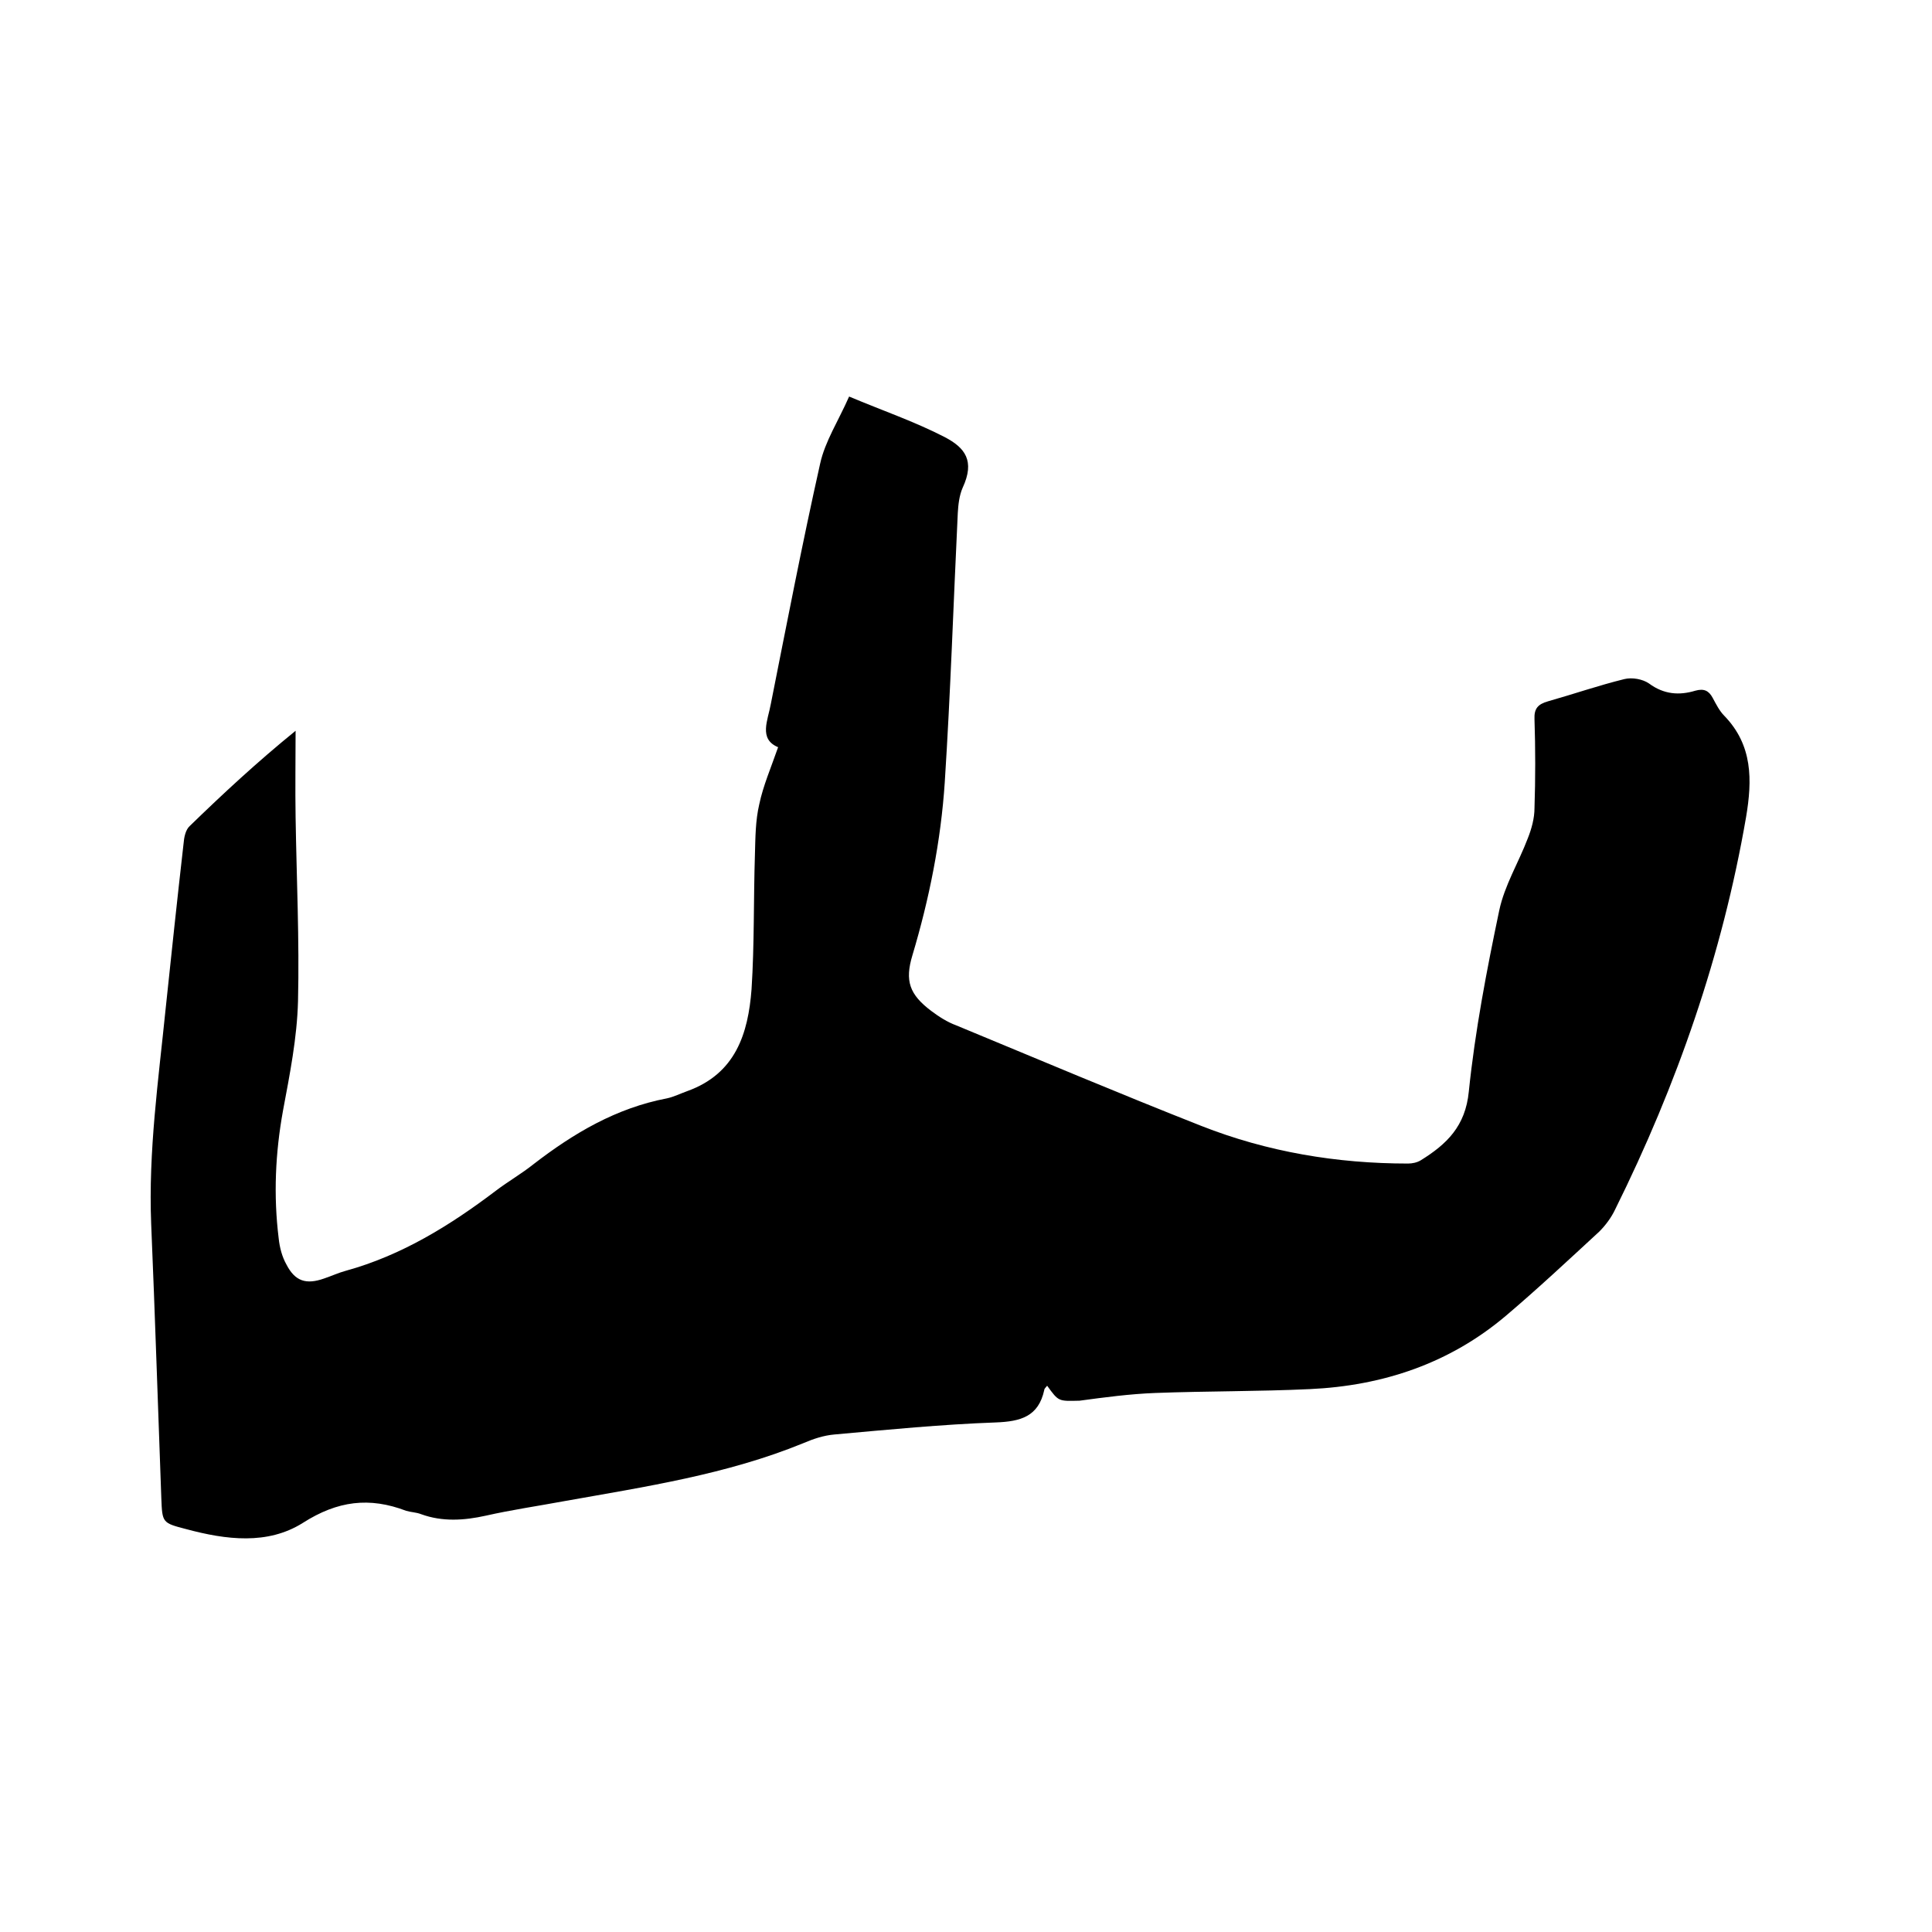 <svg enable-background="new 0 0 400 400" viewBox="0 0 400 400" xmlns="http://www.w3.org/2000/svg"><path d="m216.8 286.9c-.3.4-.6.6-.6.9-1.2 5.5-4.9 6.5-10 6.7-11.2.4-22.4 1.5-33.5 2.5-2.2.2-4.3.9-6.4 1.8-15.9 6.5-32.7 9-49.5 12-5.4 1-10.9 1.8-16.2 3-4.5 1-9 1.3-13.4-.3-1-.4-2.1-.4-3.1-.7-7.6-2.9-14.2-2.1-21.4 2.5-7.3 4.6-15.9 3.5-24.1 1.3-5-1.3-5-1.3-5.2-6.4-.7-18.9-1.3-37.9-2.1-56.8-.6-15 1.5-29.8 3-44.6 1.2-11.4 2.4-22.7 3.7-34.1.1-1.3.4-2.9 1.3-3.7 6.9-6.7 13.9-13.2 21.9-19.7 0 6-.1 11.9 0 17.9.2 12.7.8 25.4.5 38.1-.2 7.6-1.7 15.1-3.1 22.6-1.6 8.8-2 17.6-.9 26.5.2 1.9.7 3.8 1.6 5.4 1.8 3.5 4.1 4.2 7.8 2.9 1.5-.5 3-1.2 4.5-1.6 11.6-3.2 21.6-9.4 31.1-16.6 2.5-1.9 5.3-3.5 7.8-5.5 8.3-6.4 17.1-11.6 27.6-13.6 1.4-.3 2.8-1 4.2-1.5 10-3.6 12.6-11.9 13.3-21.1.6-9.3.4-18.6.7-27.9.1-3.5.1-7 .9-10.4.8-3.8 2.4-7.5 3.9-11.8-4.1-1.7-2.1-5.6-1.5-9 3.3-16.6 6.5-33.2 10.2-49.7 1-4.6 3.8-8.9 6-13.9 6.9 2.9 13.6 5.2 19.8 8.4 4.2 2.2 6.3 4.9 3.7 10.5-.7 1.6-.9 3.5-1 5.2-.9 18.6-1.5 37.2-2.7 55.8-.8 12.1-3.2 24.1-6.7 35.8-1.6 5.3-.6 8.1 3.9 11.5 1.6 1.2 3.3 2.3 5.2 3 16.9 7 33.7 14.1 50.7 20.8 13.7 5.4 28.1 7.8 42.8 7.8.9 0 1.9-.2 2.7-.7 5.3-3.3 9.2-7 9.9-14.2 1.3-12.6 3.7-25.1 6.3-37.5 1.1-5.2 4-9.9 5.9-14.9.8-2 1.4-4.2 1.4-6.3.2-6.1.2-12.3 0-18.4-.1-2.2.7-3.1 2.8-3.7 5.3-1.5 10.5-3.3 15.8-4.6 1.6-.4 3.8 0 5.1.9 3.1 2.3 6.3 2.5 9.6 1.5 1.8-.5 2.8 0 3.6 1.5.7 1.3 1.4 2.7 2.4 3.7 5.9 6.1 5.8 13.3 4.5 21-4.9 28.4-14.3 55.4-27.1 81.2-.8 1.7-2 3.3-3.3 4.6-6.4 5.9-12.7 11.8-19.3 17.4-11.7 9.9-25.5 14.5-40.6 15.2-10.7.5-21.4.4-32 .8-5.3.2-10.5.9-15.7 1.6-4.4.1-4.3.2-6.7-3.1z"/></svg>